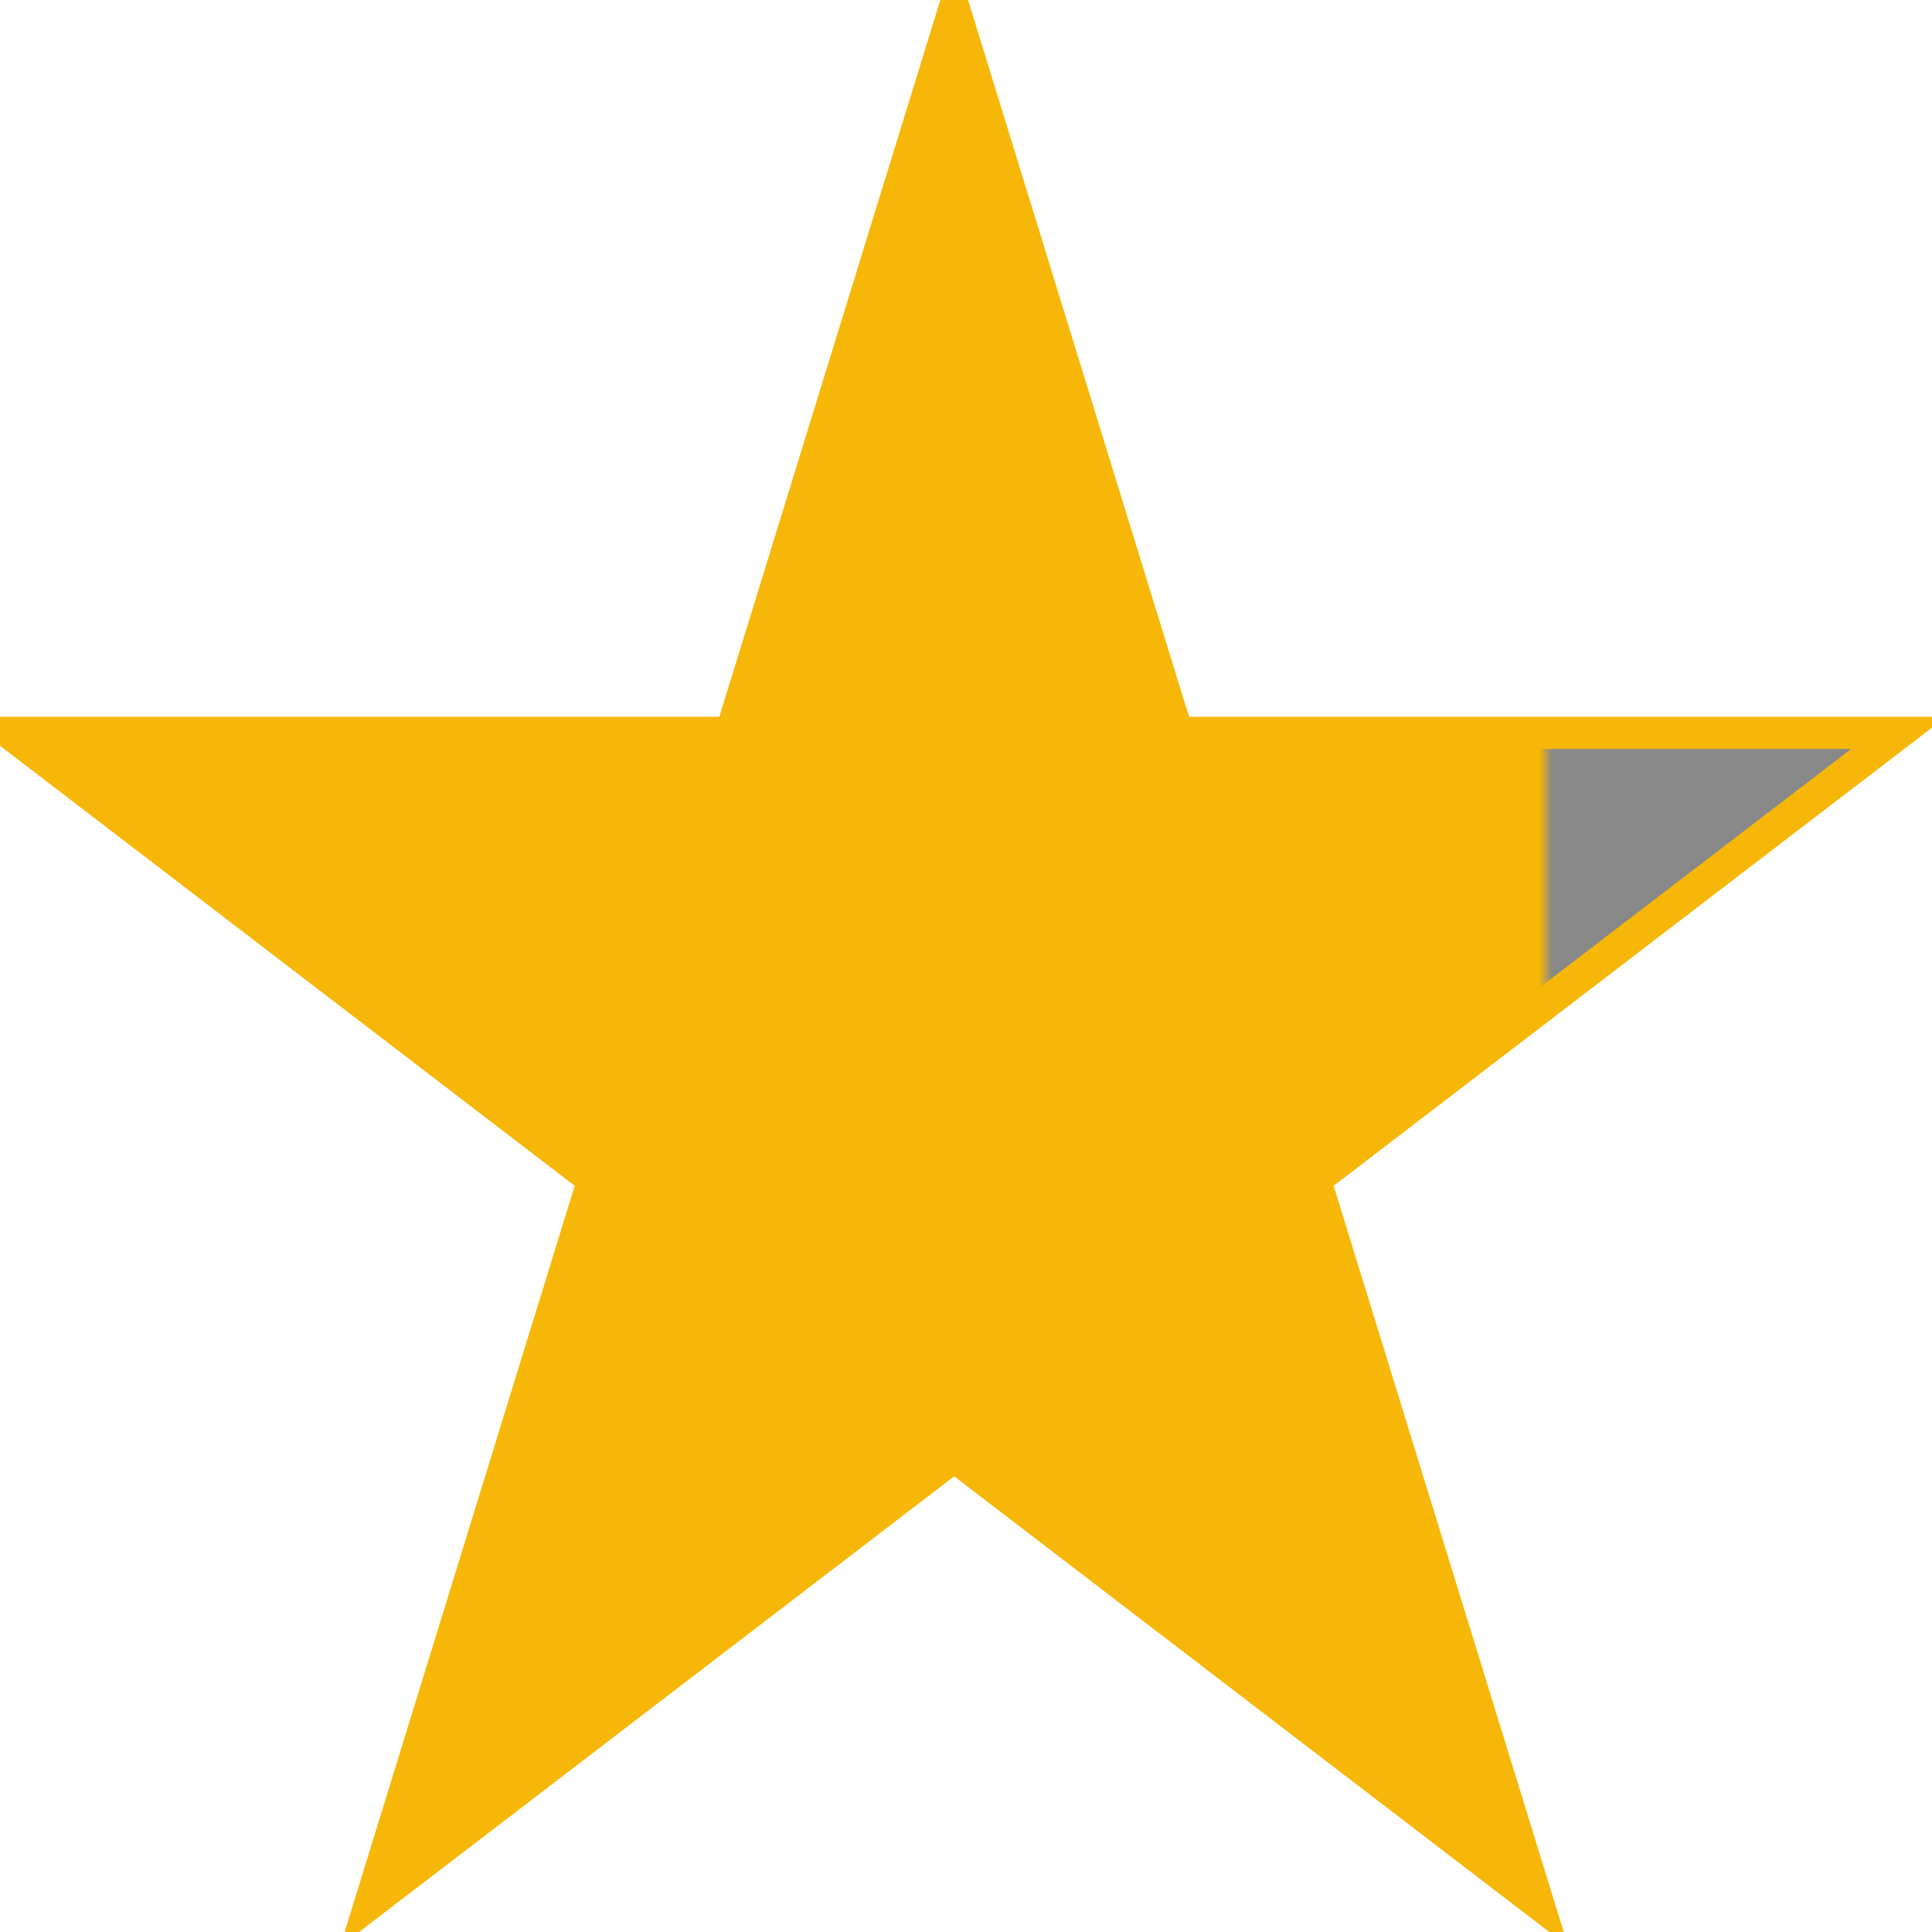 <svg xmlns="http://www.w3.org/2000/svg" height="20" width="20" viewBox="0 0 150 150" fill="rgb(0, 0, 0)" style="color: rgb(51, 65, 85);">
			<defs><mask id="ub_review_star_filter-e1395ad1-6d0f-4737-a201-97b7eb8ee383-average-4"><rect height="150" width="120" y="0" x="0" fill="rgb(255, 255, 255)"></rect></mask></defs> <path fill="rgb(136, 136, 136)" stroke-width="2.5px" d="m0.75,56.899l56.022,0l17.311,-56.149l17.311,56.149l56.022,0l-45.323,34.702l17.312,56.149l-45.323,-34.703l-45.323,34.703l17.312,-56.149l-45.323,-34.702z" stroke="rgb(247, 183, 8)"></path><path class="star" id="star4" mask="url(#ub_review_star_filter-e1395ad1-6d0f-4737-a201-97b7eb8ee383-average-4)" fill="rgb(247, 183, 8)" strokewidth="2.5" d="m0.75,56.899l56.022,0l17.311,-56.149l17.311,56.149l56.022,0l-45.323,34.702l17.312,56.149l-45.323,-34.703l-45.323,34.703l17.312,-56.149l-45.323,-34.702z" stroke="rgb(247, 183, 8)"></path>
			</svg>
